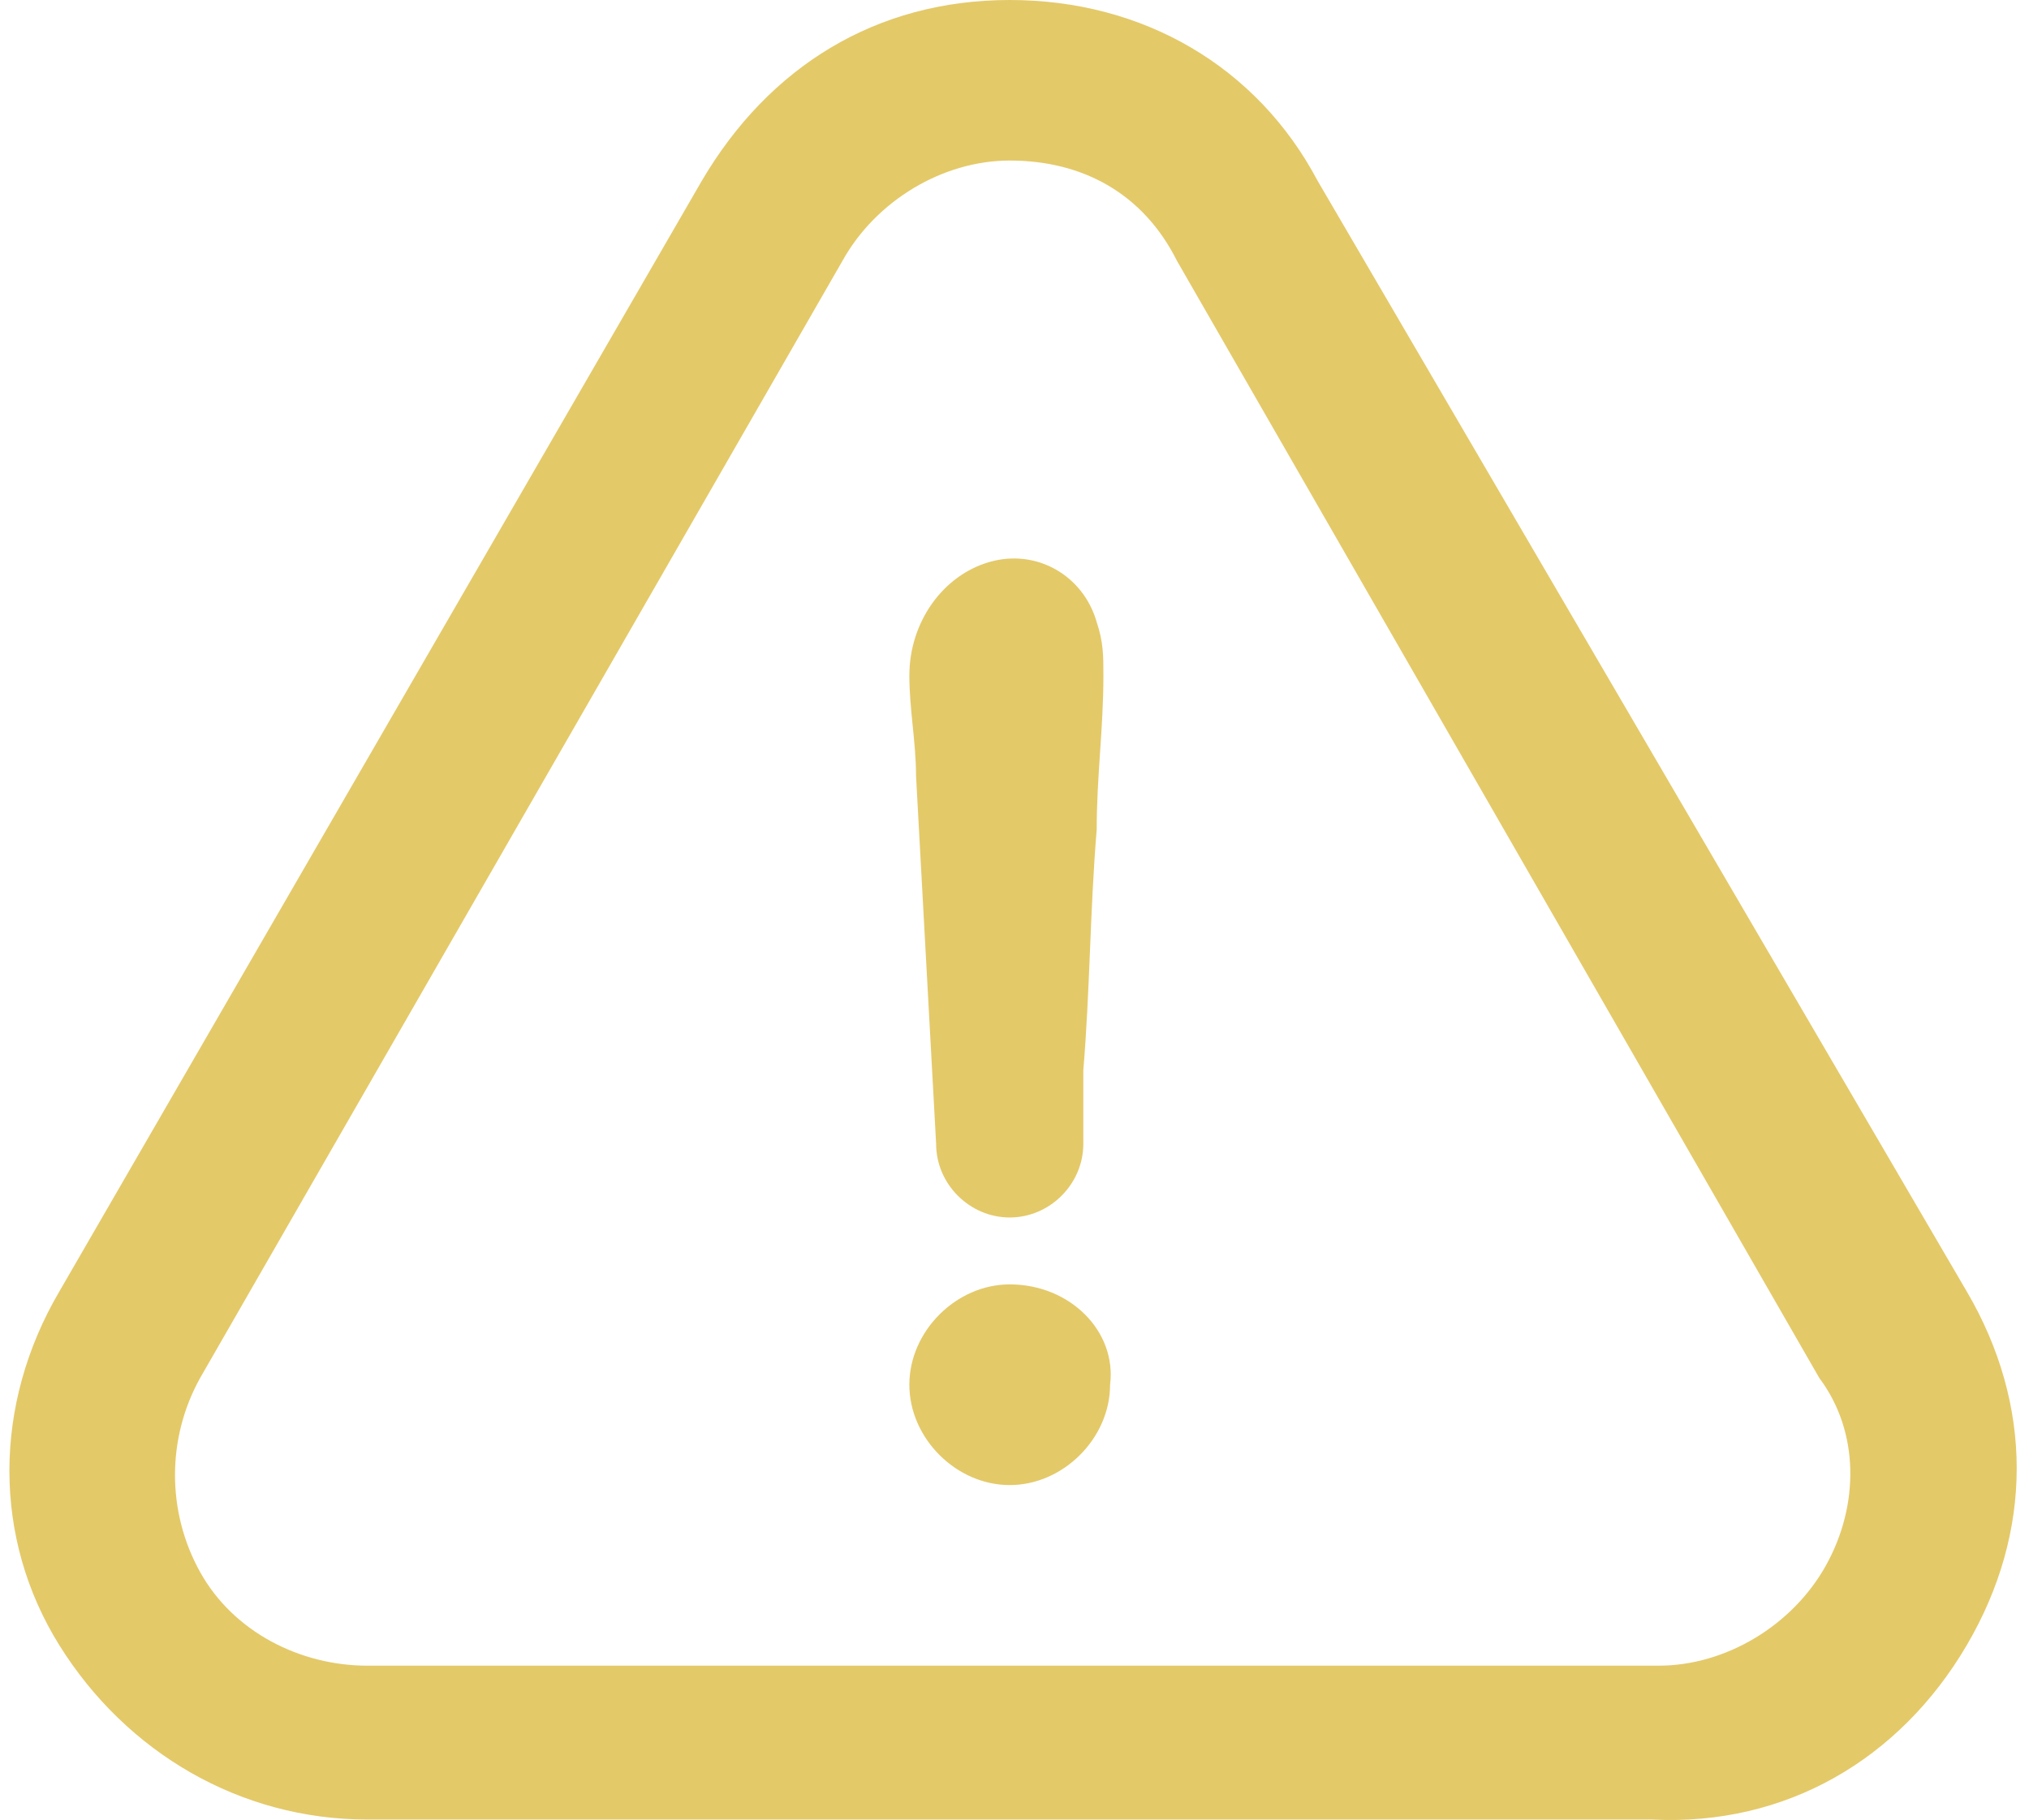 <svg width="107" height="96" viewBox="0 0 107 96" fill="none" xmlns="http://www.w3.org/2000/svg">
<path fill-rule="evenodd" clip-rule="evenodd" d="M103.705 86.802C107.234 80.803 107.234 74.099 103.705 68.1L69.479 9.527C66.303 3.529 60.304 0 53.248 0C46.19 0 40.545 3.529 37.016 9.527L3.142 68.1C-0.386 74.099 -0.386 81.156 3.142 86.802C6.671 92.447 12.669 95.976 19.374 95.976H87.121C94.178 96.329 100.177 92.8 103.705 86.802ZM96.295 82.567C94.531 85.743 91.003 87.86 87.474 87.86H19.374C15.845 87.86 12.317 86.096 10.552 82.92C8.788 79.745 8.788 75.863 10.552 72.688L44.426 13.761C46.19 10.586 49.719 8.468 53.248 8.468C57.129 8.468 60.304 10.233 62.069 13.761L95.943 72.688C98.06 75.51 98.06 79.392 96.295 82.567ZM53.248 67.748C50.425 67.748 47.955 70.218 47.955 73.041C47.955 75.864 50.425 78.334 53.248 78.334C56.071 78.334 58.541 75.864 58.541 73.041C58.894 70.218 56.424 67.748 53.248 67.748ZM47.955 35.638C47.955 32.816 49.719 30.346 52.19 29.64C54.659 28.934 57.129 30.346 57.835 32.816C58.188 33.874 58.188 34.58 58.188 35.638V35.638C58.188 37.05 58.1 38.373 58.011 39.696C57.923 41.019 57.835 42.343 57.835 43.754C57.659 45.871 57.57 47.988 57.482 50.105C57.394 52.222 57.306 54.34 57.129 56.457V60.338C57.129 62.455 55.365 64.219 53.248 64.219C51.131 64.219 49.367 62.455 49.367 60.338C49.19 57.162 49.014 53.898 48.837 50.635C48.661 47.371 48.484 44.107 48.308 40.931C48.308 40.049 48.22 39.167 48.132 38.285C48.043 37.403 47.955 36.52 47.955 35.638Z" fill="#E4C969"/>
</svg>
